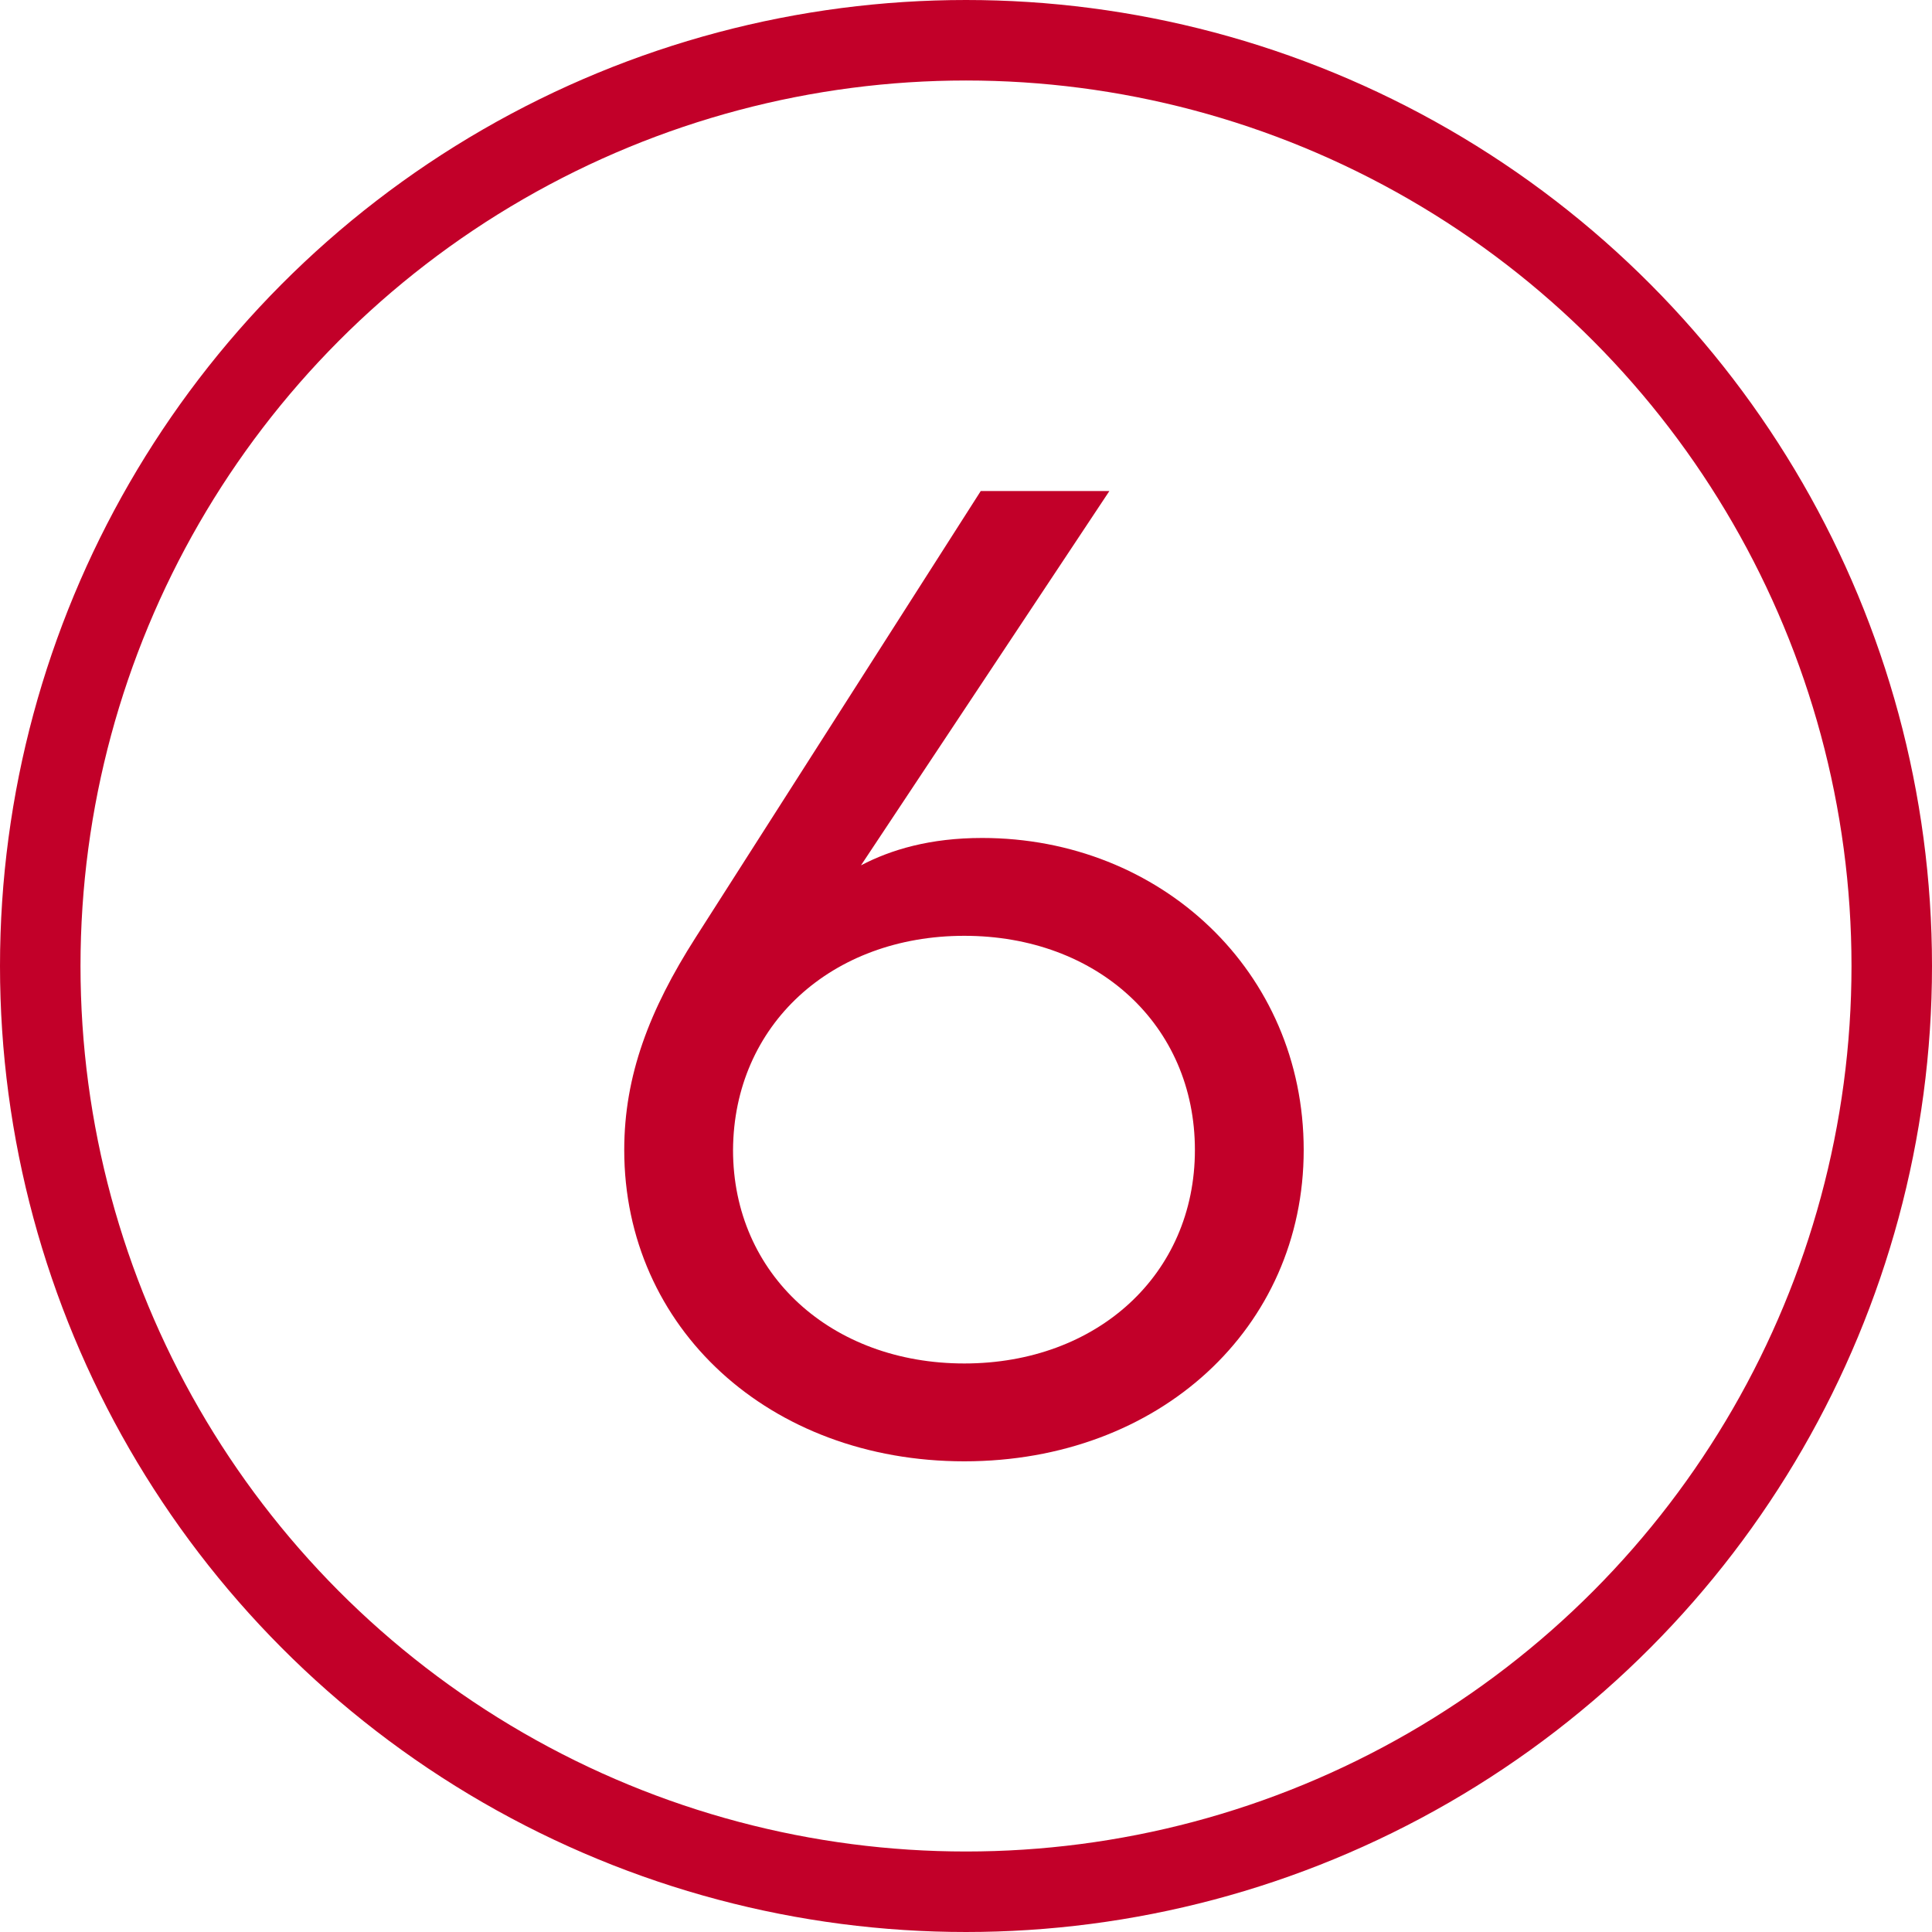 <?xml version="1.0" encoding="UTF-8"?>
<svg width="48px" height="48px" viewBox="0 0 48 48" version="1.1" xmlns="http://www.w3.org/2000/svg" xmlns:xlink="http://www.w3.org/1999/xlink">
    <title>site-icon-step-6</title>
    <g id="site-icon-step-6" stroke="none" stroke-width="1" fill="none" fill-rule="evenodd">
        <g id="Group" stroke="#C20029" stroke-width="2">
            <circle id="Oval" cx="24" cy="24" r="23"></circle>
        </g>
        <rect id="Container" x="0" y="0" width="48" height="48"></rect>
        <path d="M23.958,36.306 C28.803,36.306 32.39,32.991 32.39,28.571 C32.39,24.134 28.837,20.819 24.4,20.819 C23.108,20.819 22.139,21.108 21.391,21.499 L27.562,12.2 L24.366,12.2 L17.277,23.301 C16.138,25.086 15.509,26.718 15.509,28.571 C15.509,32.991 19.113,36.306 23.958,36.306 Z M23.958,33.875 C20.66,33.875 18.212,31.665 18.212,28.571 C18.229,25.46 20.66,23.25 23.958,23.25 C27.256,23.25 29.687,25.46 29.687,28.571 C29.687,31.665 27.256,33.875 23.958,33.875 Z" id="6" fill="#C20029" fill-rule="nonzero"></path>
    </g>
</svg>